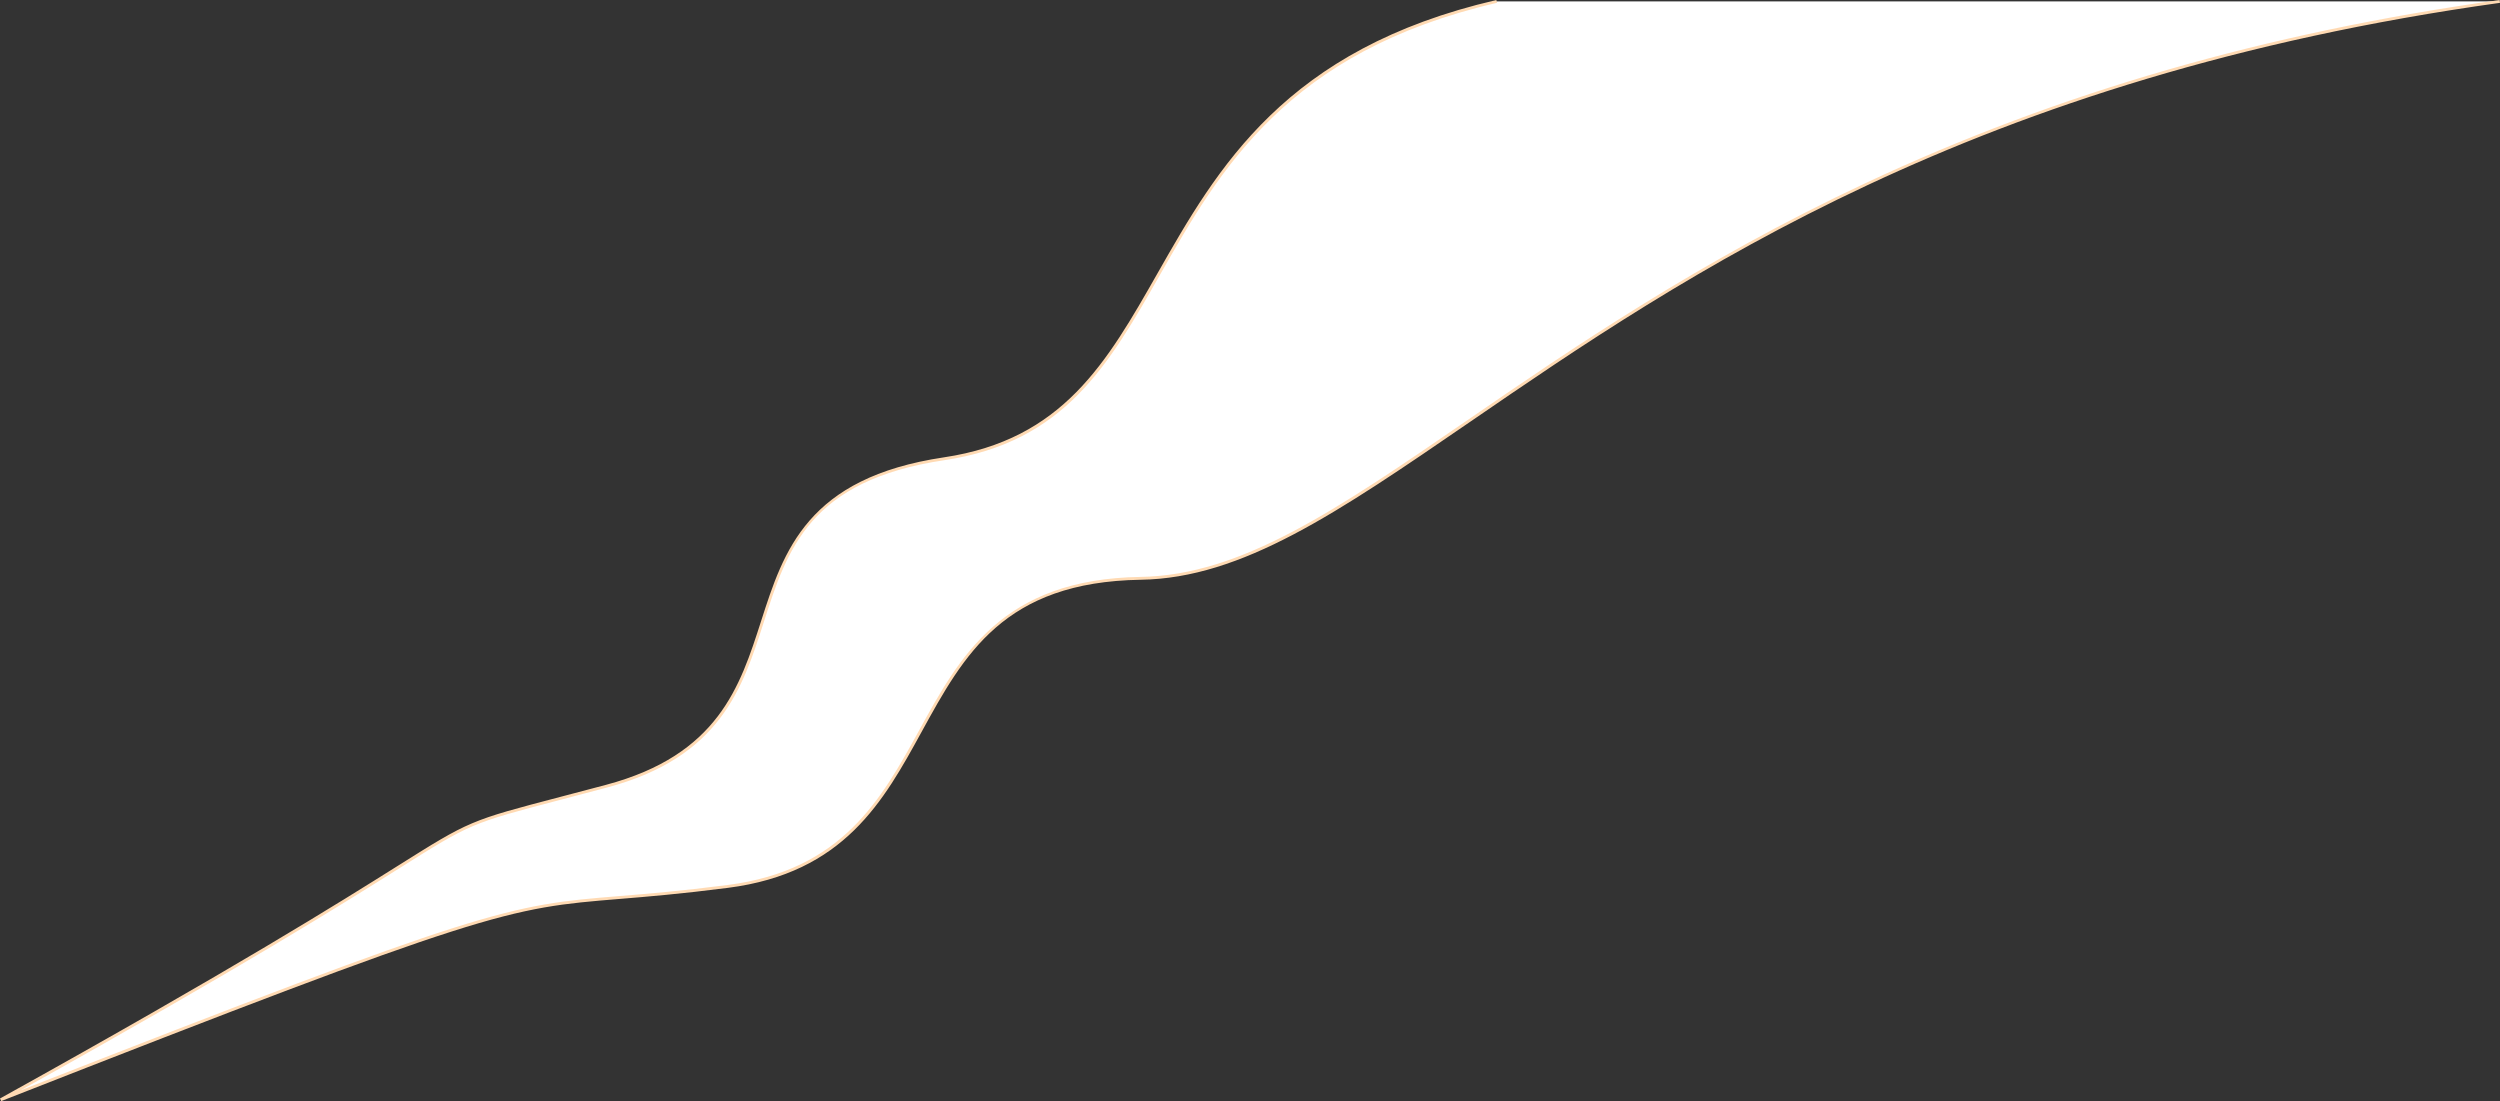   <svg xmlns="http://www.w3.org/2000/svg" viewBox="0 0 908.875 400.295">
   <rect x="0" y="0" width="908.875" height="400.295" fill="#333333" stroke="none"/>
   <g data-name="图层 2">
    <g data-name="图层 1">
     <path d="M908.8.517C599.136,43.736,510.934,208.771,414.694,210.253s-62.6,100.76-150.105,112.009S221.106,313.192.253,399.809C207.7,284.72,135.211,308.56,220.462,285.826S248.026,181,343.223,166.789,402.979,33.2,544.117.517" style="fill:#fff">
     </path>
     <path d="M.443,400.3,0,399.353c85.7-47.544,124.022-71.633,144.612-84.574,26.152-16.436,26.152-16.436,59.242-25.11,4.75-1.245,10.182-2.669,16.473-4.347,40.745-10.865,48.69-35.6,56.372-59.525,8.227-25.616,16.734-52.1,66.447-59.525,43.295-6.461,59.222-34.468,77.663-66.9C442.554,61.134,467.2,17.79,544,.008l.236,1.017C467.883,18.7,443.355,61.836,421.716,99.891c-18.575,32.666-34.618,60.878-78.416,67.415-49.071,7.324-57.1,32.333-65.607,58.809-7.768,24.191-15.8,49.2-57.1,60.215-6.294,1.679-11.728,3.1-16.478,4.349-32.935,8.633-32.935,8.633-58.951,24.984-20.044,12.6-56.887,35.754-137.84,80.812,170.551-66.833,177.263-67.38,217.926-70.713,9.856-.808,22.122-1.814,39.268-4.018,41.746-5.366,55.931-31.225,69.649-56.233,14.833-27.042,30.171-55,80.516-55.78,36.585-.563,71.239-24.338,119.2-57.245C571.32,126.8,617.909,94.839,678.125,66.611,748.493,33.625,823.925,11.836,908.73,0l.145,1.033c-191.317,26.7-297.134,99.3-374.4,152.314-48.113,33.009-82.874,56.86-119.776,57.427-49.736.767-64.25,27.226-79.616,55.239-13.844,25.236-28.158,51.333-70.431,56.766-17.17,2.207-29.449,3.214-39.315,4.023C184.24,330.171,177.923,330.689.443,400.3Z" style="fill:#ffdab3">
     </path>
    </g>
   </g>
  </svg>
